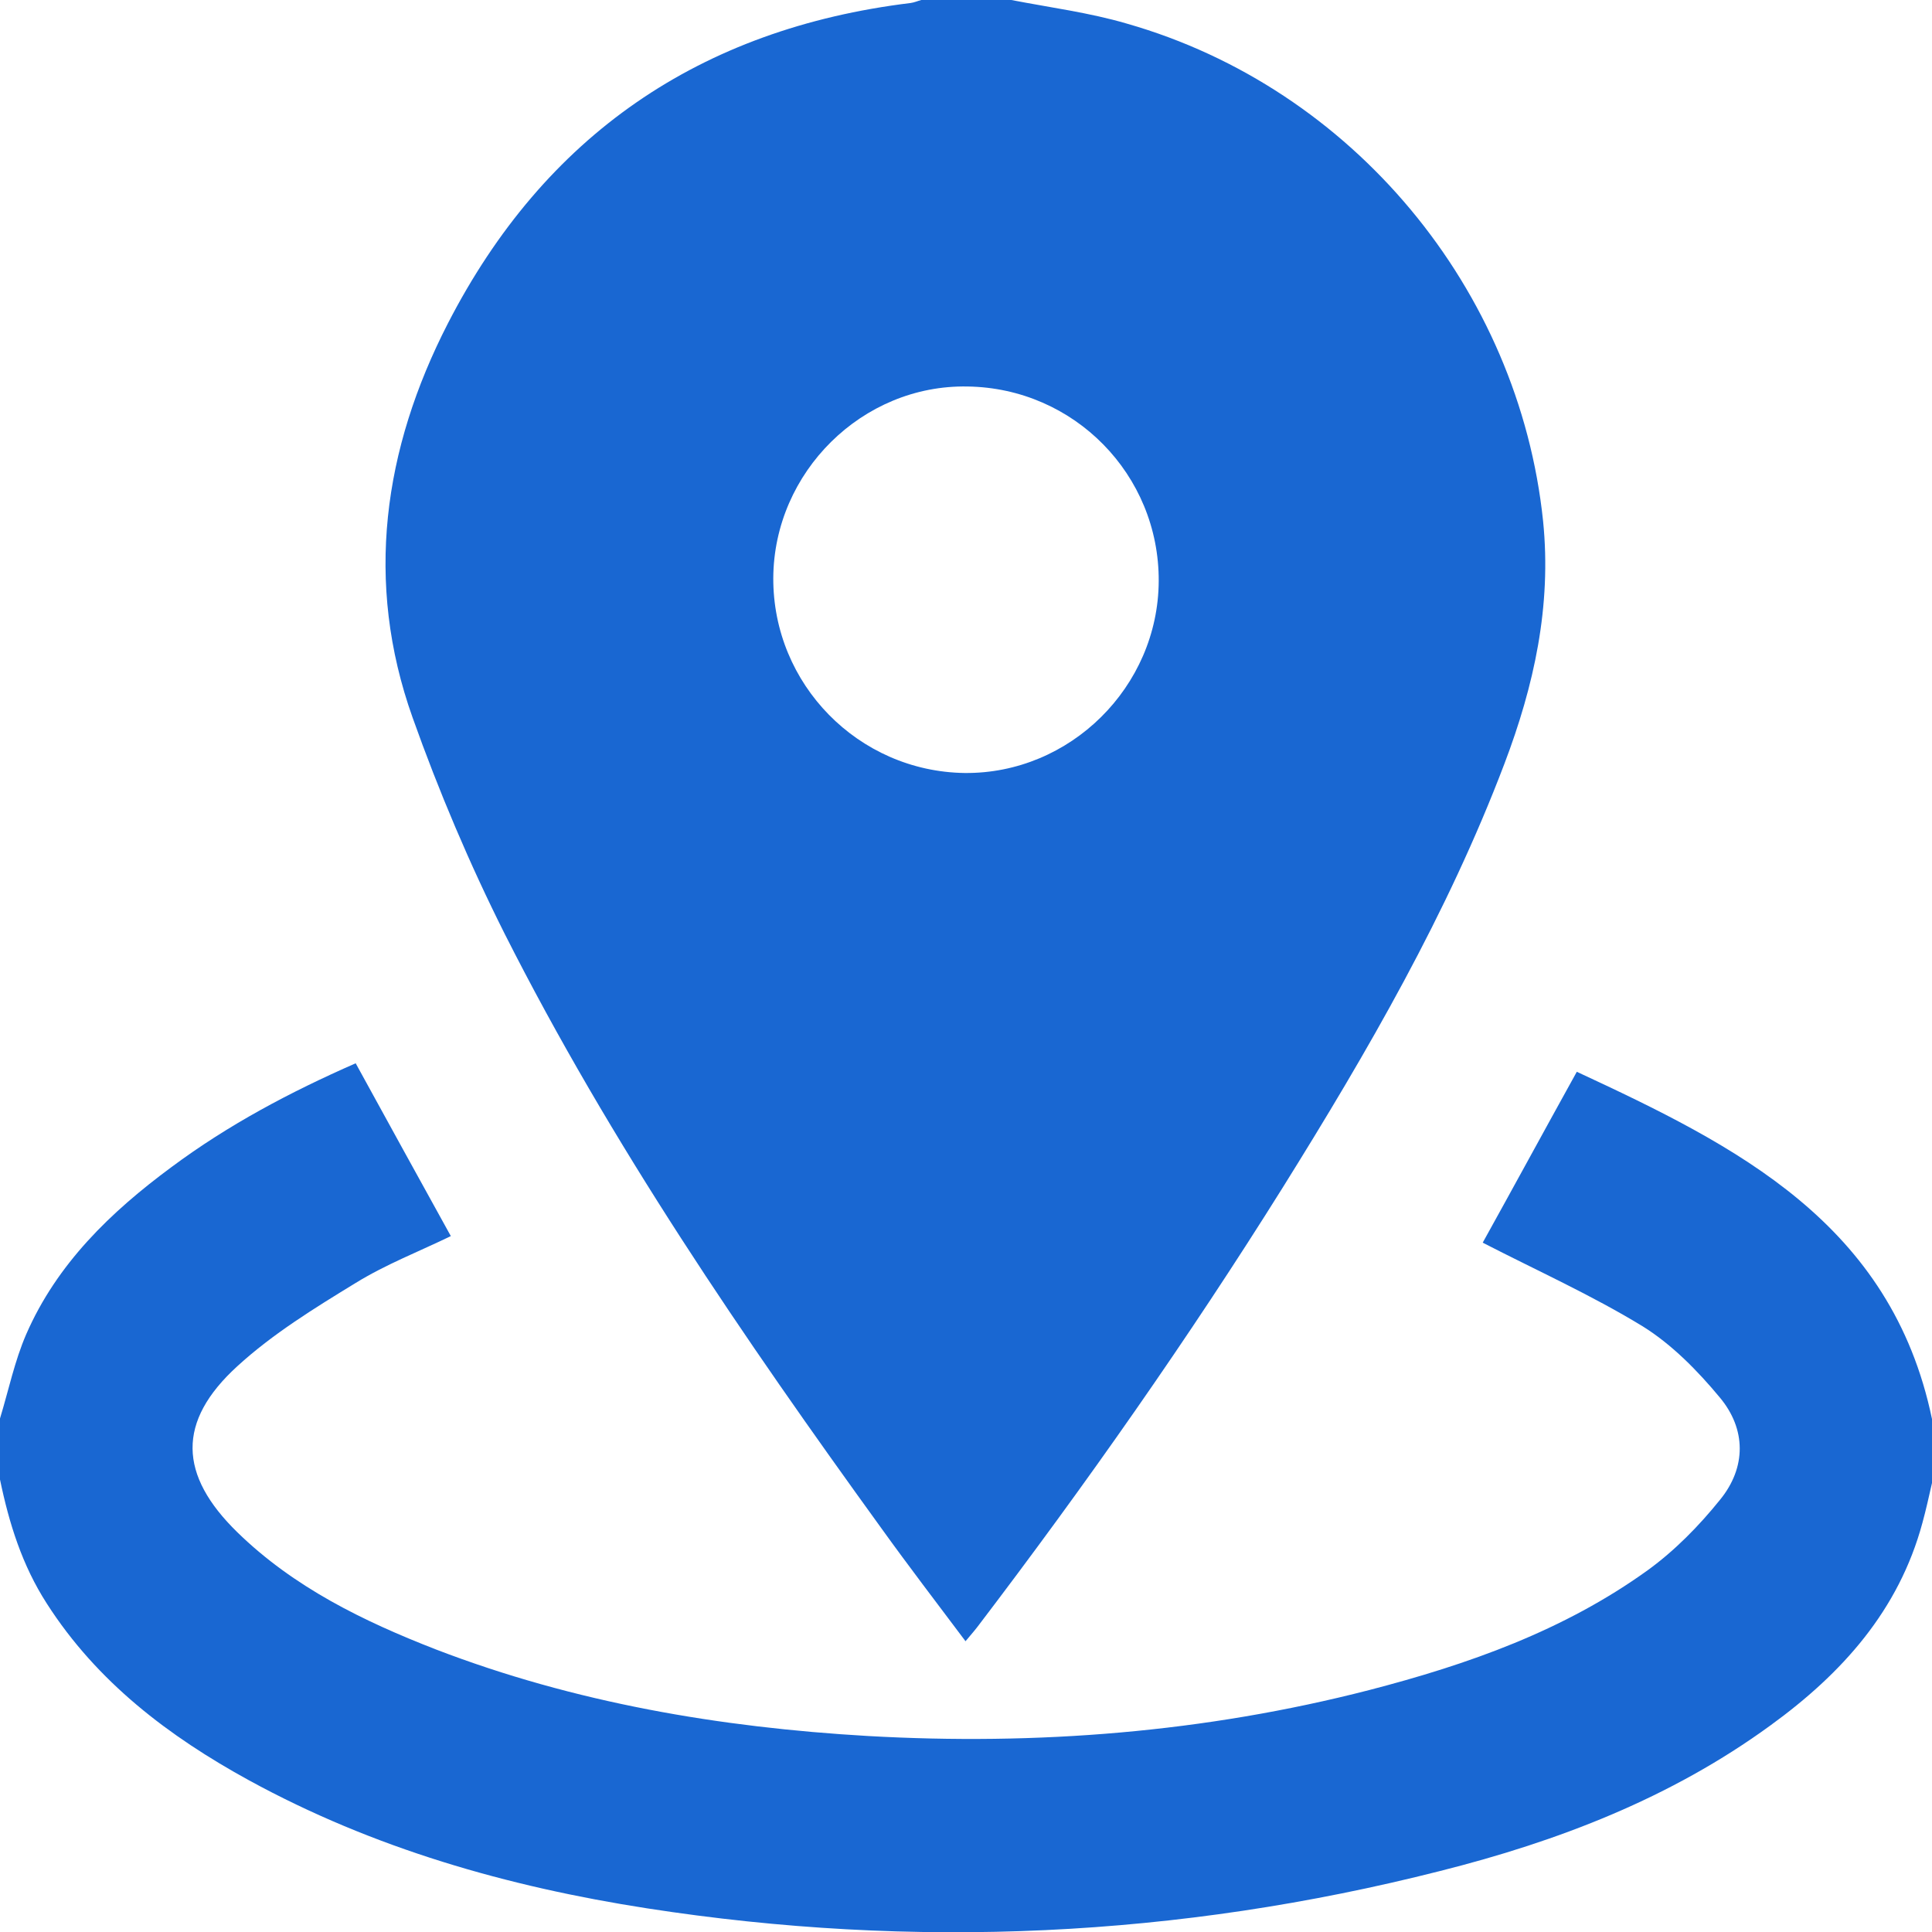 <svg width="20" height="20" viewBox="0 0 20 20" fill="none" xmlns="http://www.w3.org/2000/svg">
<g clip-path="url(#clip0_1043_494)">
<path d="M10.469 0C10.87 0.078 11.276 0.13 11.667 0.245C14.005 0.913 15.724 2.994 15.974 5.394C16.063 6.275 15.88 7.1 15.573 7.908C14.985 9.457 14.156 10.887 13.281 12.29C12.302 13.855 11.24 15.368 10.12 16.839C10.084 16.886 10.047 16.927 9.995 16.99C9.698 16.594 9.406 16.213 9.125 15.822C7.698 13.85 6.323 11.841 5.224 9.666C4.86 8.941 4.542 8.19 4.271 7.428C3.771 6.025 3.969 4.648 4.636 3.349C5.636 1.403 7.245 0.297 9.427 0.031C9.464 0.026 9.5 0.01 9.537 0C9.844 0 10.156 0 10.469 0ZM8.005 5.983C8 7.084 8.886 7.986 9.985 8.002C11.078 8.013 11.99 7.11 11.995 6.015C12 4.914 11.12 4.017 10.016 4.001C8.927 3.98 8.011 4.888 8.005 5.983Z"
fill="#1967D2" />
<path d="M0 14.684C0.089 14.392 0.151 14.09 0.271 13.813C0.589 13.083 1.146 12.546 1.776 12.081C2.365 11.643 3.005 11.304 3.682 11.007C4.01 11.607 4.339 12.201 4.667 12.796C4.344 12.953 3.995 13.088 3.682 13.281C3.255 13.542 2.823 13.808 2.458 14.142C1.828 14.716 1.849 15.269 2.458 15.863C3.042 16.432 3.76 16.782 4.51 17.074C5.948 17.627 7.453 17.882 8.984 17.971C10.734 18.07 12.469 17.934 14.172 17.496C15.198 17.23 16.188 16.881 17.057 16.255C17.338 16.051 17.588 15.796 17.807 15.524C18.078 15.191 18.078 14.794 17.802 14.465C17.573 14.189 17.307 13.918 17.005 13.73C16.474 13.406 15.906 13.151 15.349 12.864C15.656 12.311 15.979 11.716 16.323 11.095C17.974 11.862 19.578 12.661 20 14.69C20 14.909 20 15.133 20 15.352C19.969 15.488 19.938 15.629 19.901 15.764C19.656 16.672 19.068 17.324 18.328 17.861C17.297 18.613 16.13 19.061 14.906 19.369C12.198 20.057 9.458 20.183 6.698 19.755C5.255 19.531 3.865 19.134 2.578 18.43C1.75 17.976 1.005 17.413 0.484 16.599C0.229 16.203 0.094 15.77 0 15.316C0 15.097 0 14.888 0 14.684Z"
fill="#1967D2" />
</g>
<defs>
<clipPath id="clip0_1043_494"><rect width="20" height="20" fill="white" /></clipPath>
</defs>
</svg>